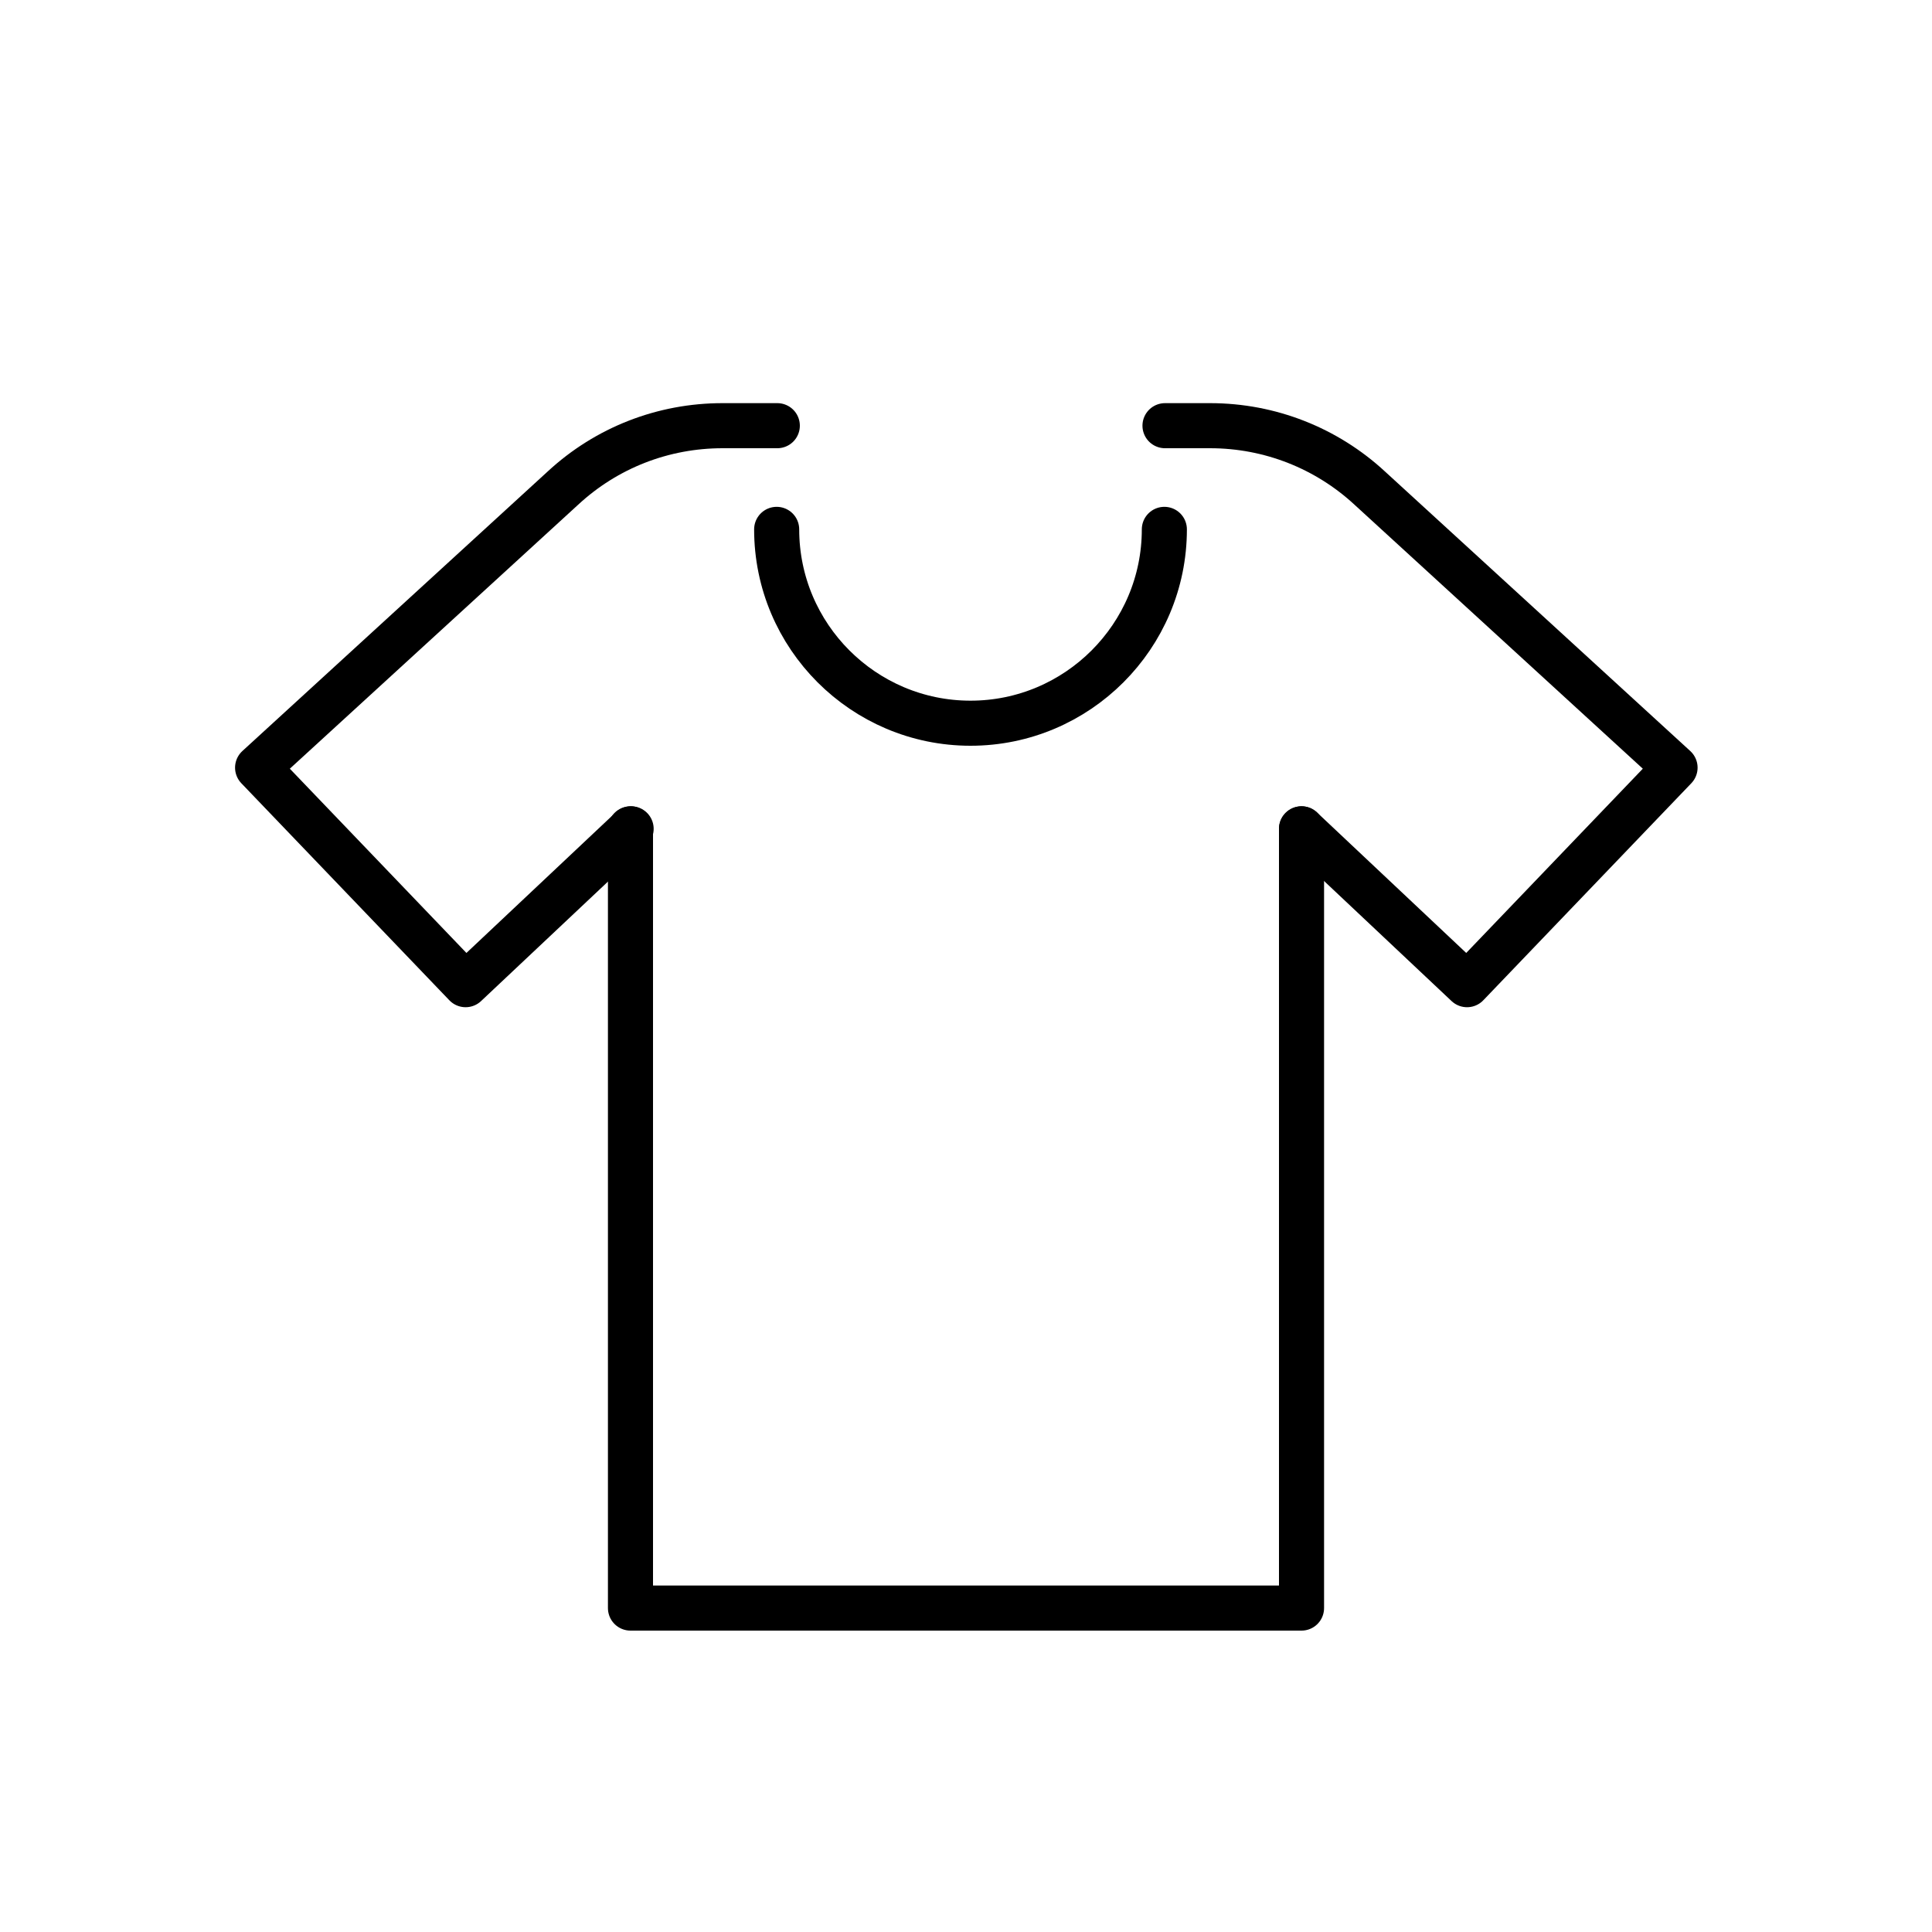 <?xml version="1.0" encoding="utf-8"?>
<!-- Generator: Adobe Illustrator 20.1.0, SVG Export Plug-In . SVG Version: 6.00 Build 0)  -->
<svg version="1.1" id="Layer_1" xmlns="http://www.w3.org/2000/svg" xmlns:xlink="http://www.w3.org/1999/xlink" x="0px" y="0px"
	 viewBox="0 0 300 300" style="enable-background:new 0 0 300 300;" xml:space="preserve">
<style type="text/css">
	.st0{fill:none;stroke:#000000;stroke-width:7;stroke-linecap:round;stroke-linejoin:round;stroke-miterlimit:10;}
</style>
<path class="st0" d="M120.7,66.1h-8.5c-9.2,0-18,3.4-24.8,9.7L40,119.2l32.3,33.7l25.7-24.2"/>
<path class="st0" d="M180.8,82.2c0,16.6-13.5,30.1-30.1,30.1s-30.1-13.5-30.1-30.1"/>
<path class="st0" d="M202.1,128.7l25.7,24.2l32.3-33.7l-47.4-43.4c-6.7-6.2-15.5-9.7-24.8-9.7h-7"/>
<polyline class="st0" points="97.9,128.7 97.9,249.7 202.1,249.7 202.1,128.7 "/>
</svg>
